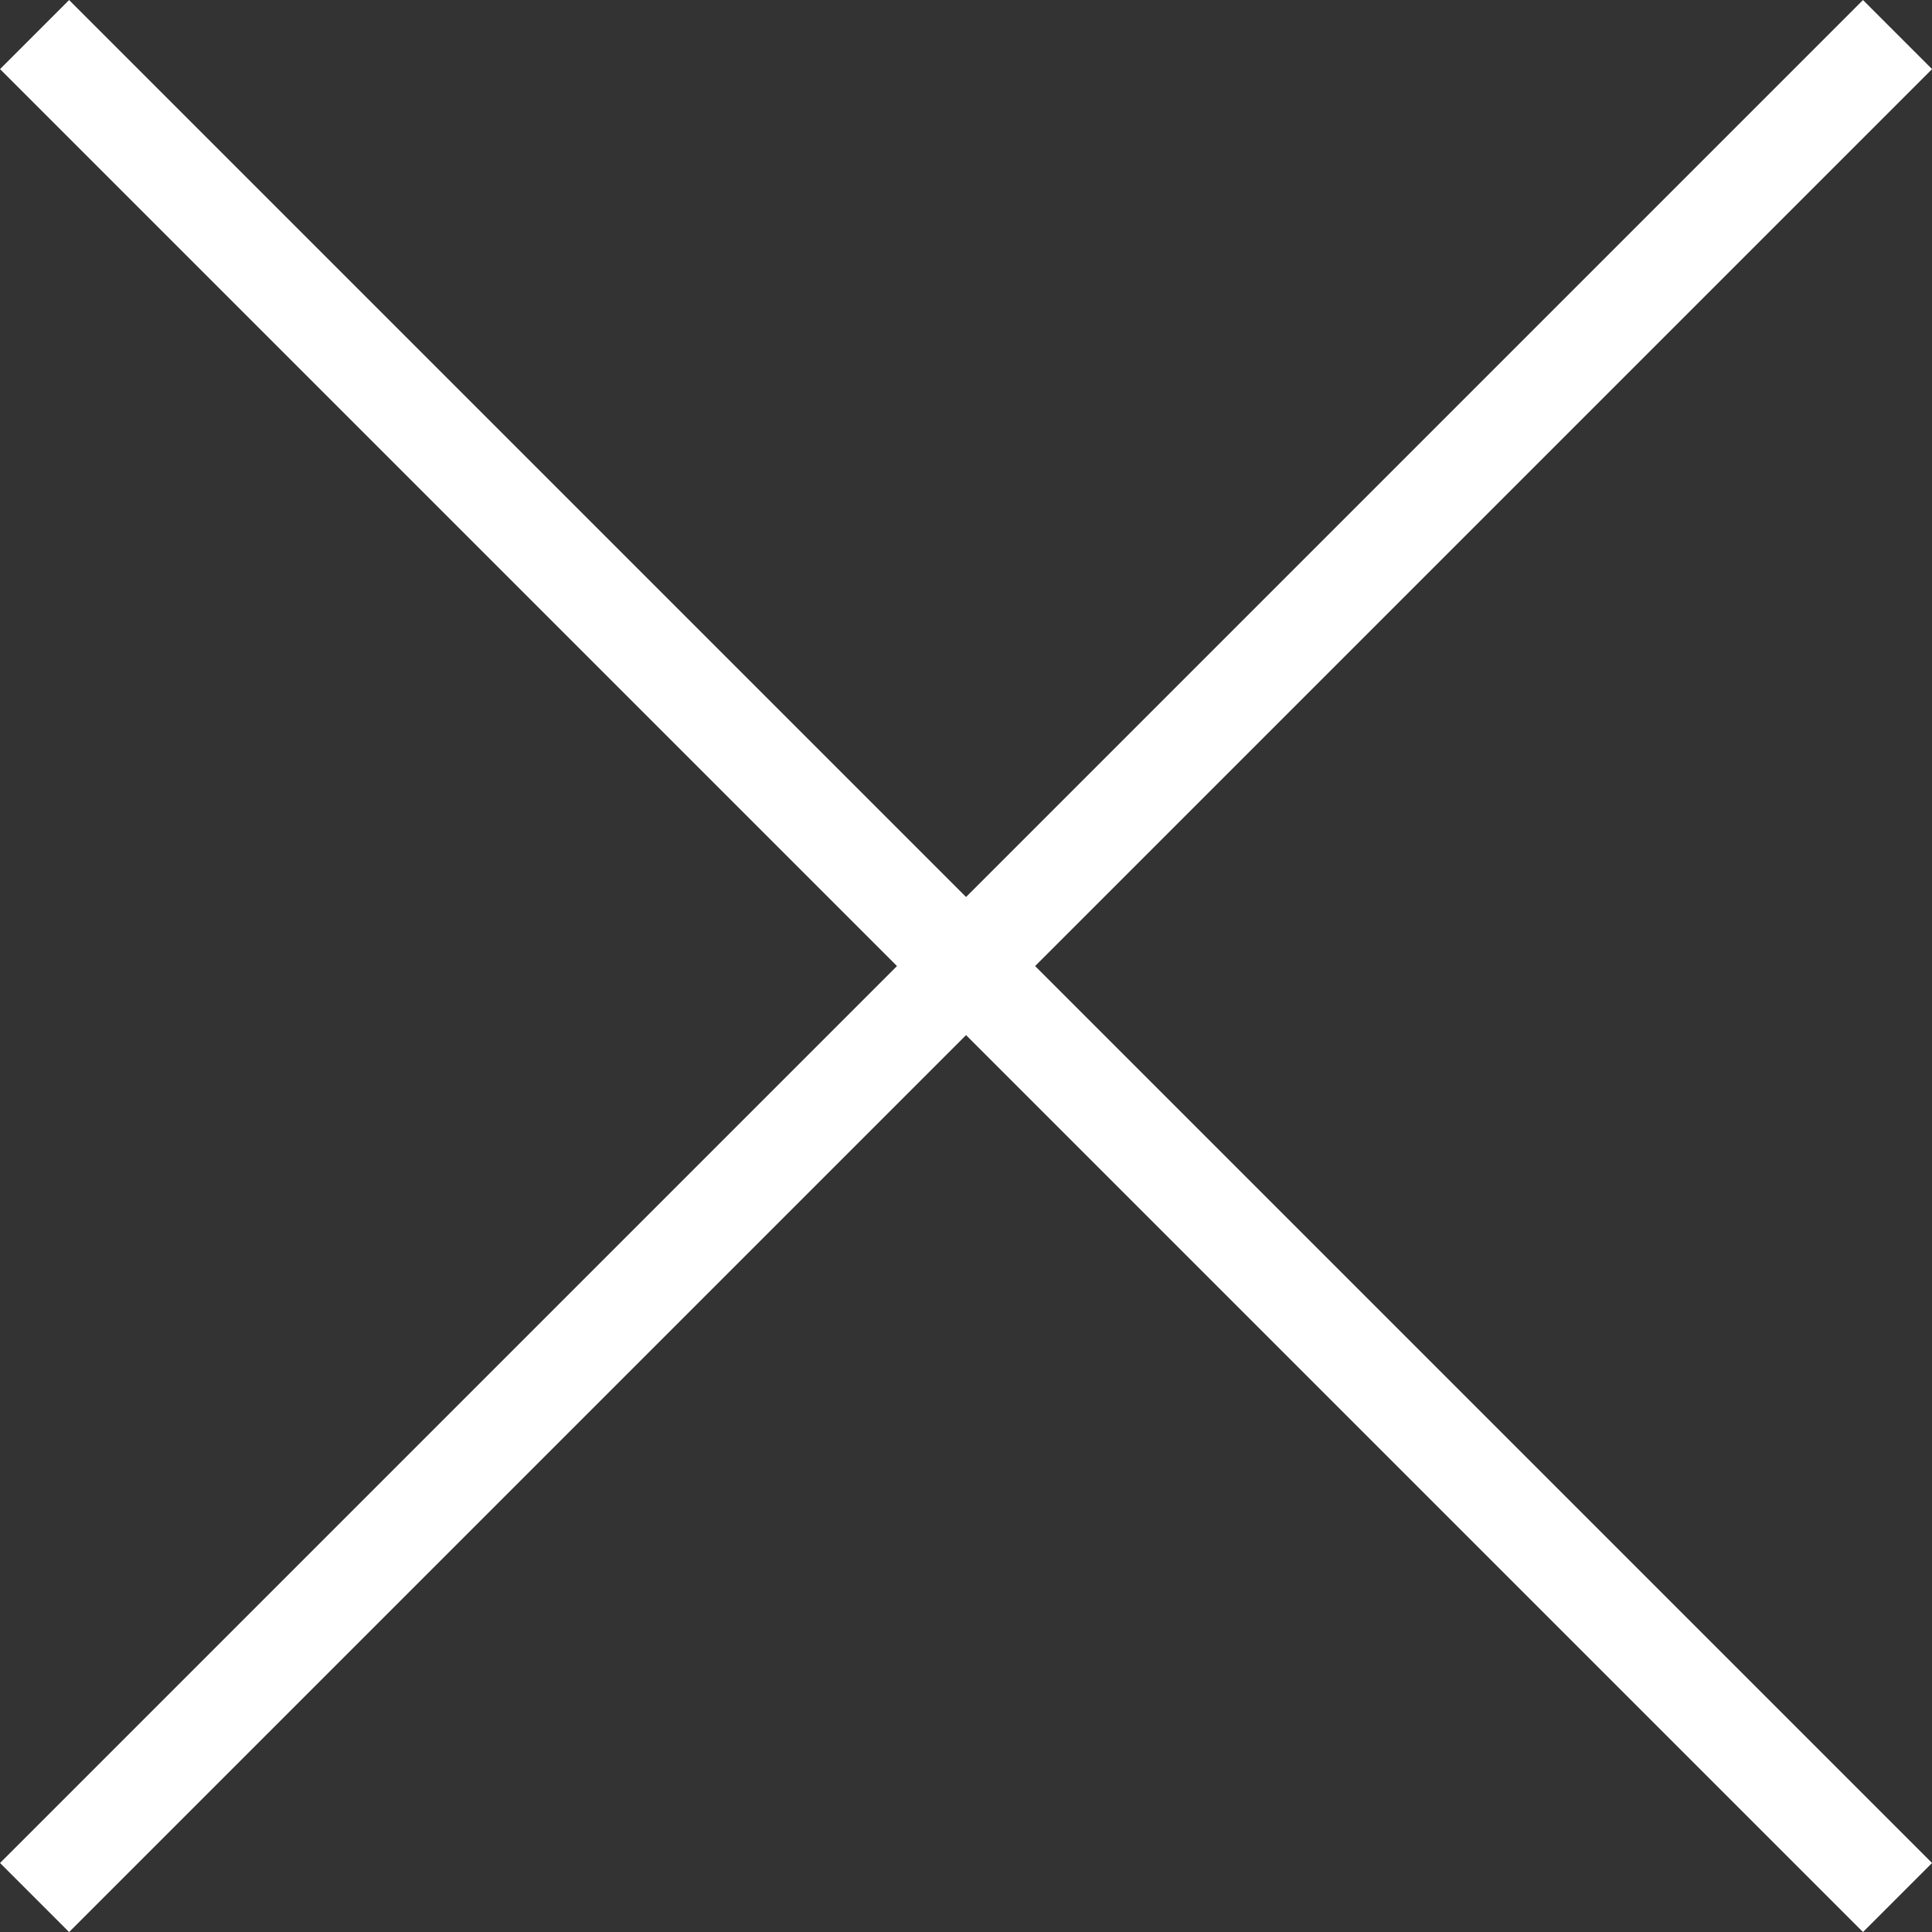 <?xml version="1.0" encoding="UTF-8"?>
<svg id="_レイヤー_1" data-name="レイヤー 1" xmlns="http://www.w3.org/2000/svg" viewBox="0 0 19.783 19.783">
  <rect x="0" y="0" width="19.783" height="19.783" fill="#333333" stroke="none"/>
  <defs>
    <style>
      .cls-1 {
        fill: none;
        stroke: #fff;
        stroke-miterlimit: 10;
      }
    </style>
  </defs>
  <line class="cls-1" x1="19.43" y1=".354" x2=".354" y2="19.43"/>
  <line class="cls-1" x1=".354" y1=".354" x2="19.43" y2="19.43"/>
</svg>